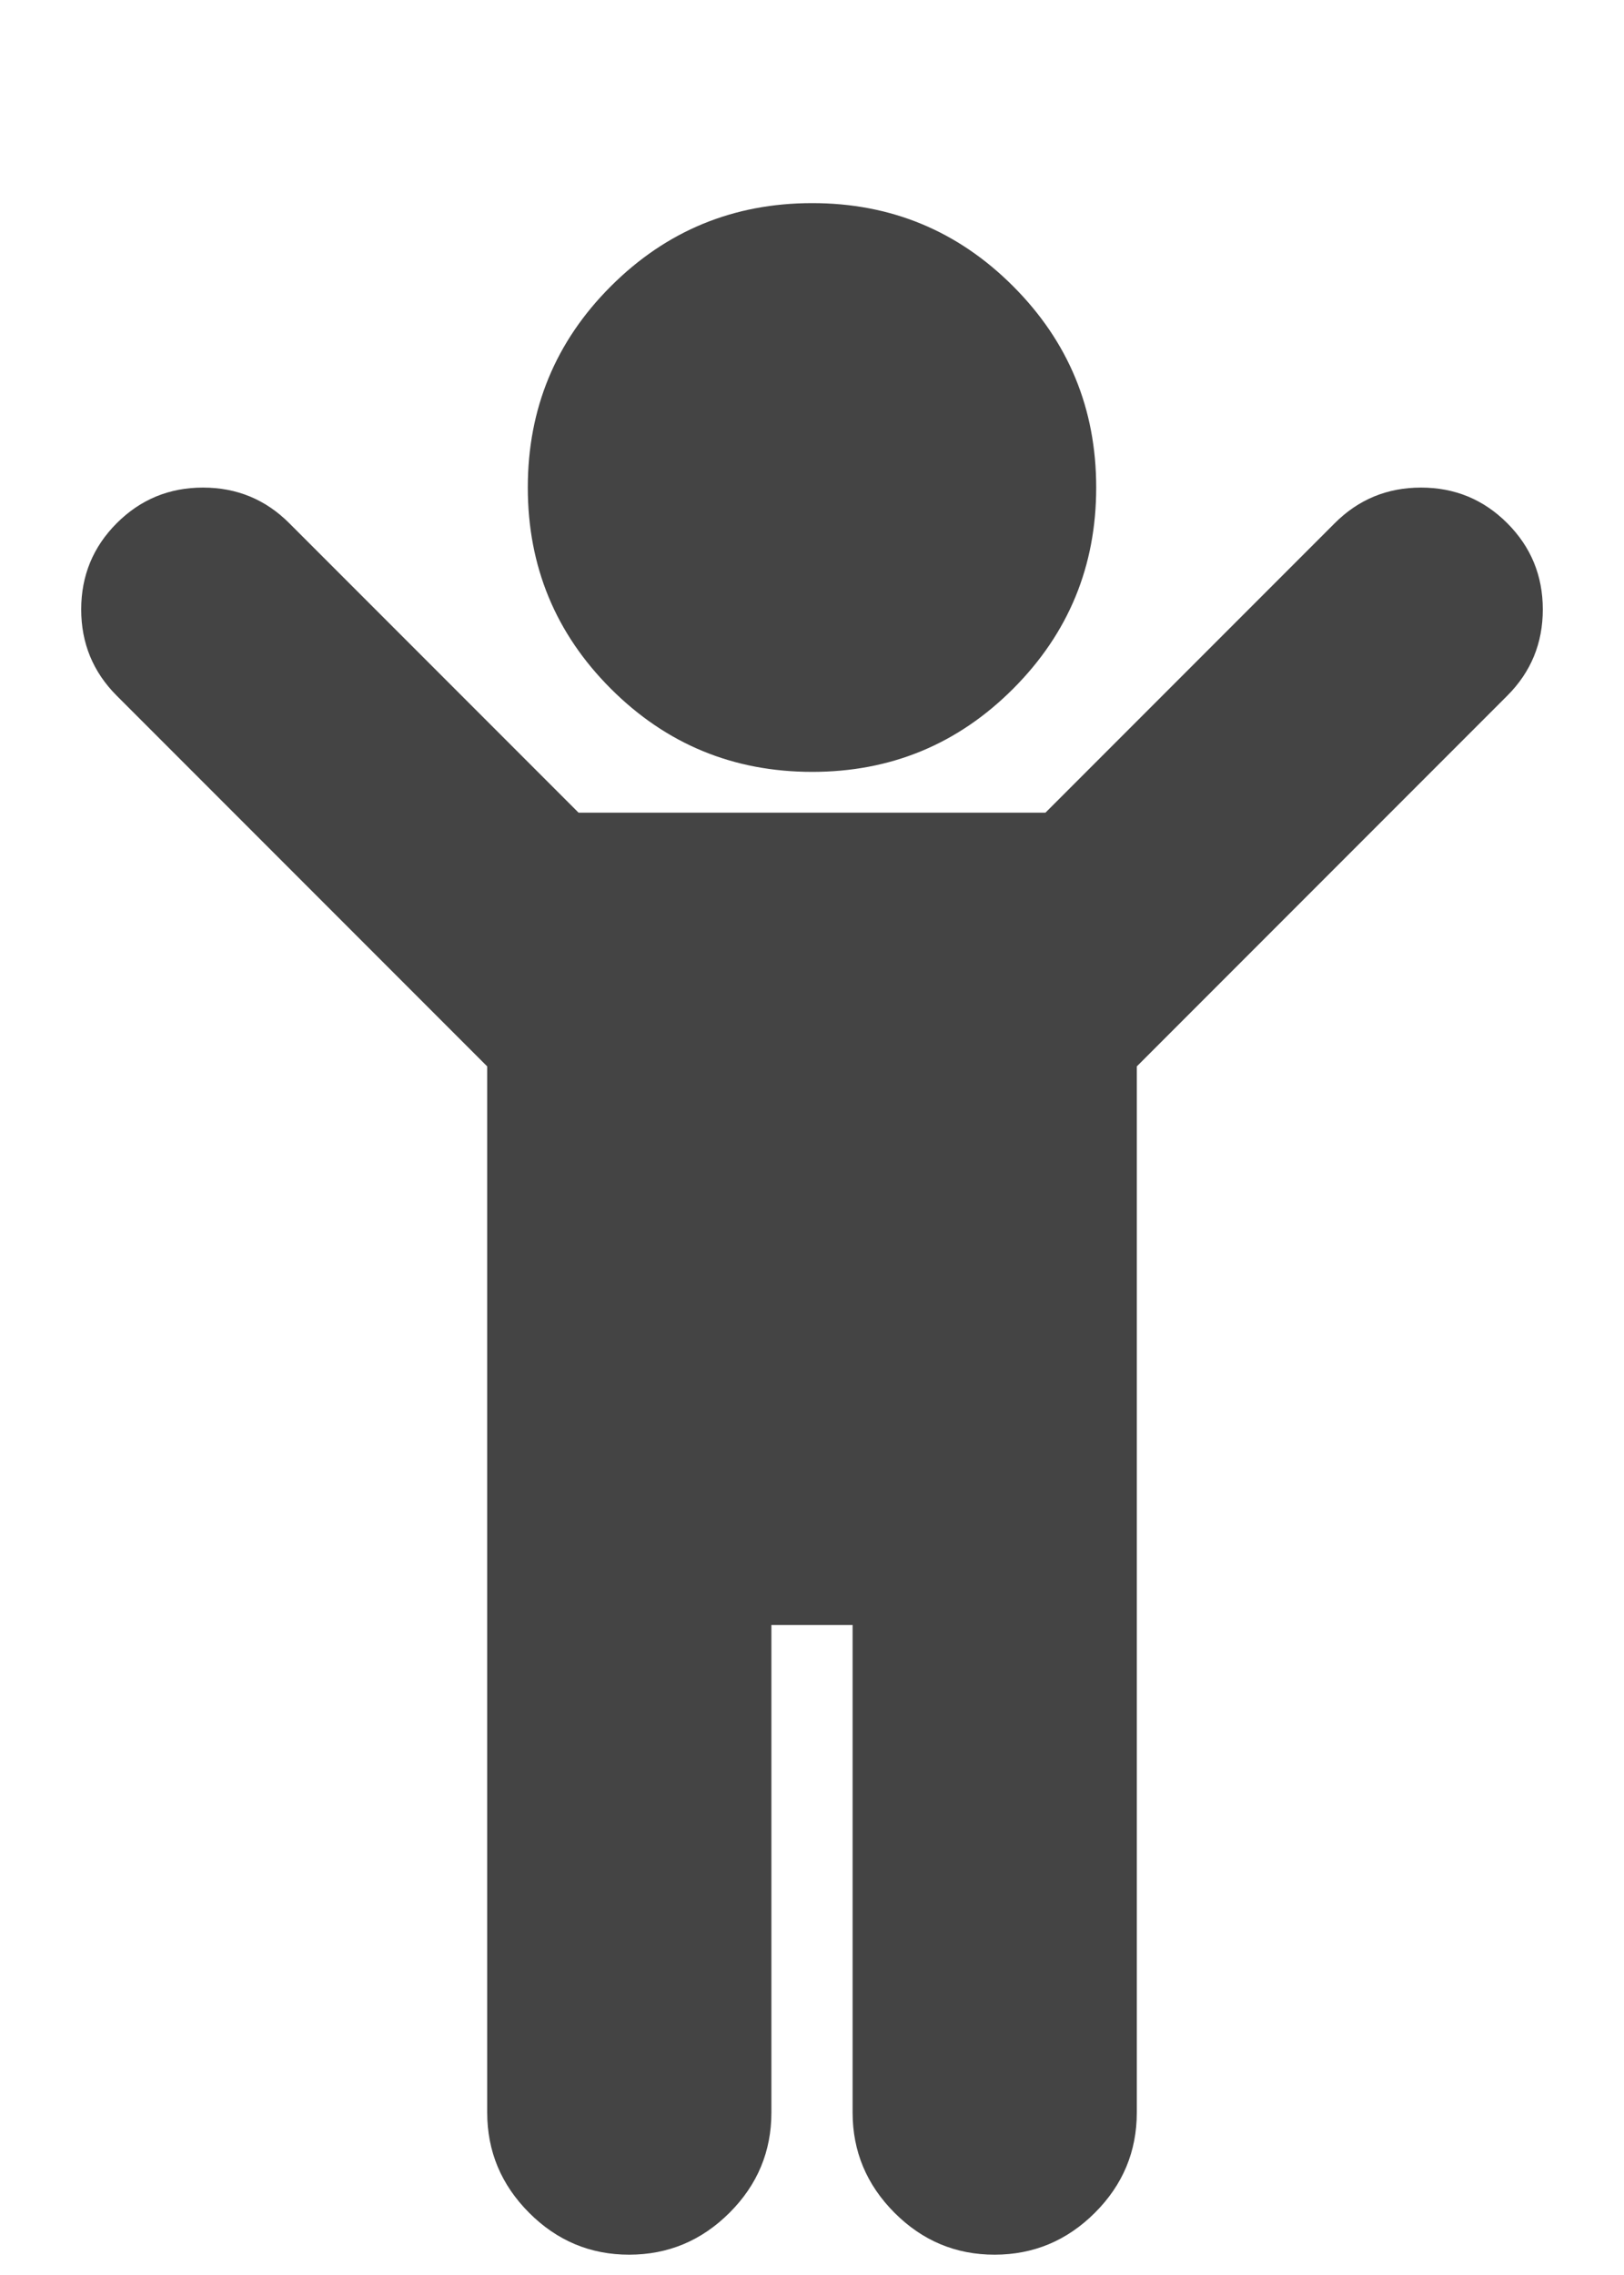 <?xml version="1.0" encoding="utf-8"?>
<!-- Generated by IcoMoon.io -->
<!DOCTYPE svg PUBLIC "-//W3C//DTD SVG 1.1//EN" "http://www.w3.org/Graphics/SVG/1.1/DTD/svg11.dtd">
<svg xmlns="http://www.w3.org/2000/svg" xmlns:xlink="http://www.w3.org/1999/xlink" version="1.1" width="20" height="28" viewBox="0 0 20 28">
  <path d="M18.562 8.563l-4.562 4.562v12.875q0 0.719-0.516 1.234t-1.234 0.516-1.234-0.516-0.516-1.234v-6h-1v6q0 0.719-0.516 1.234t-1.234 0.516-1.234-0.516-0.516-1.234v-12.875l-4.562-4.562q-0.438-0.438-0.438-1.062t0.438-1.062 1.062-0.438 1.062 0.438l3.563 3.563h5.75l3.563-3.563q0.438-0.438 1.062-0.438t1.062 0.438 0.438 1.062-0.438 1.062zM13.5 6q0 1.453-1.023 2.477t-2.477 1.023-2.477-1.023-1.023-2.477 1.023-2.477 2.477-1.023 2.477 1.023 1.023 2.477z" fill="#444444"/>
</svg>
